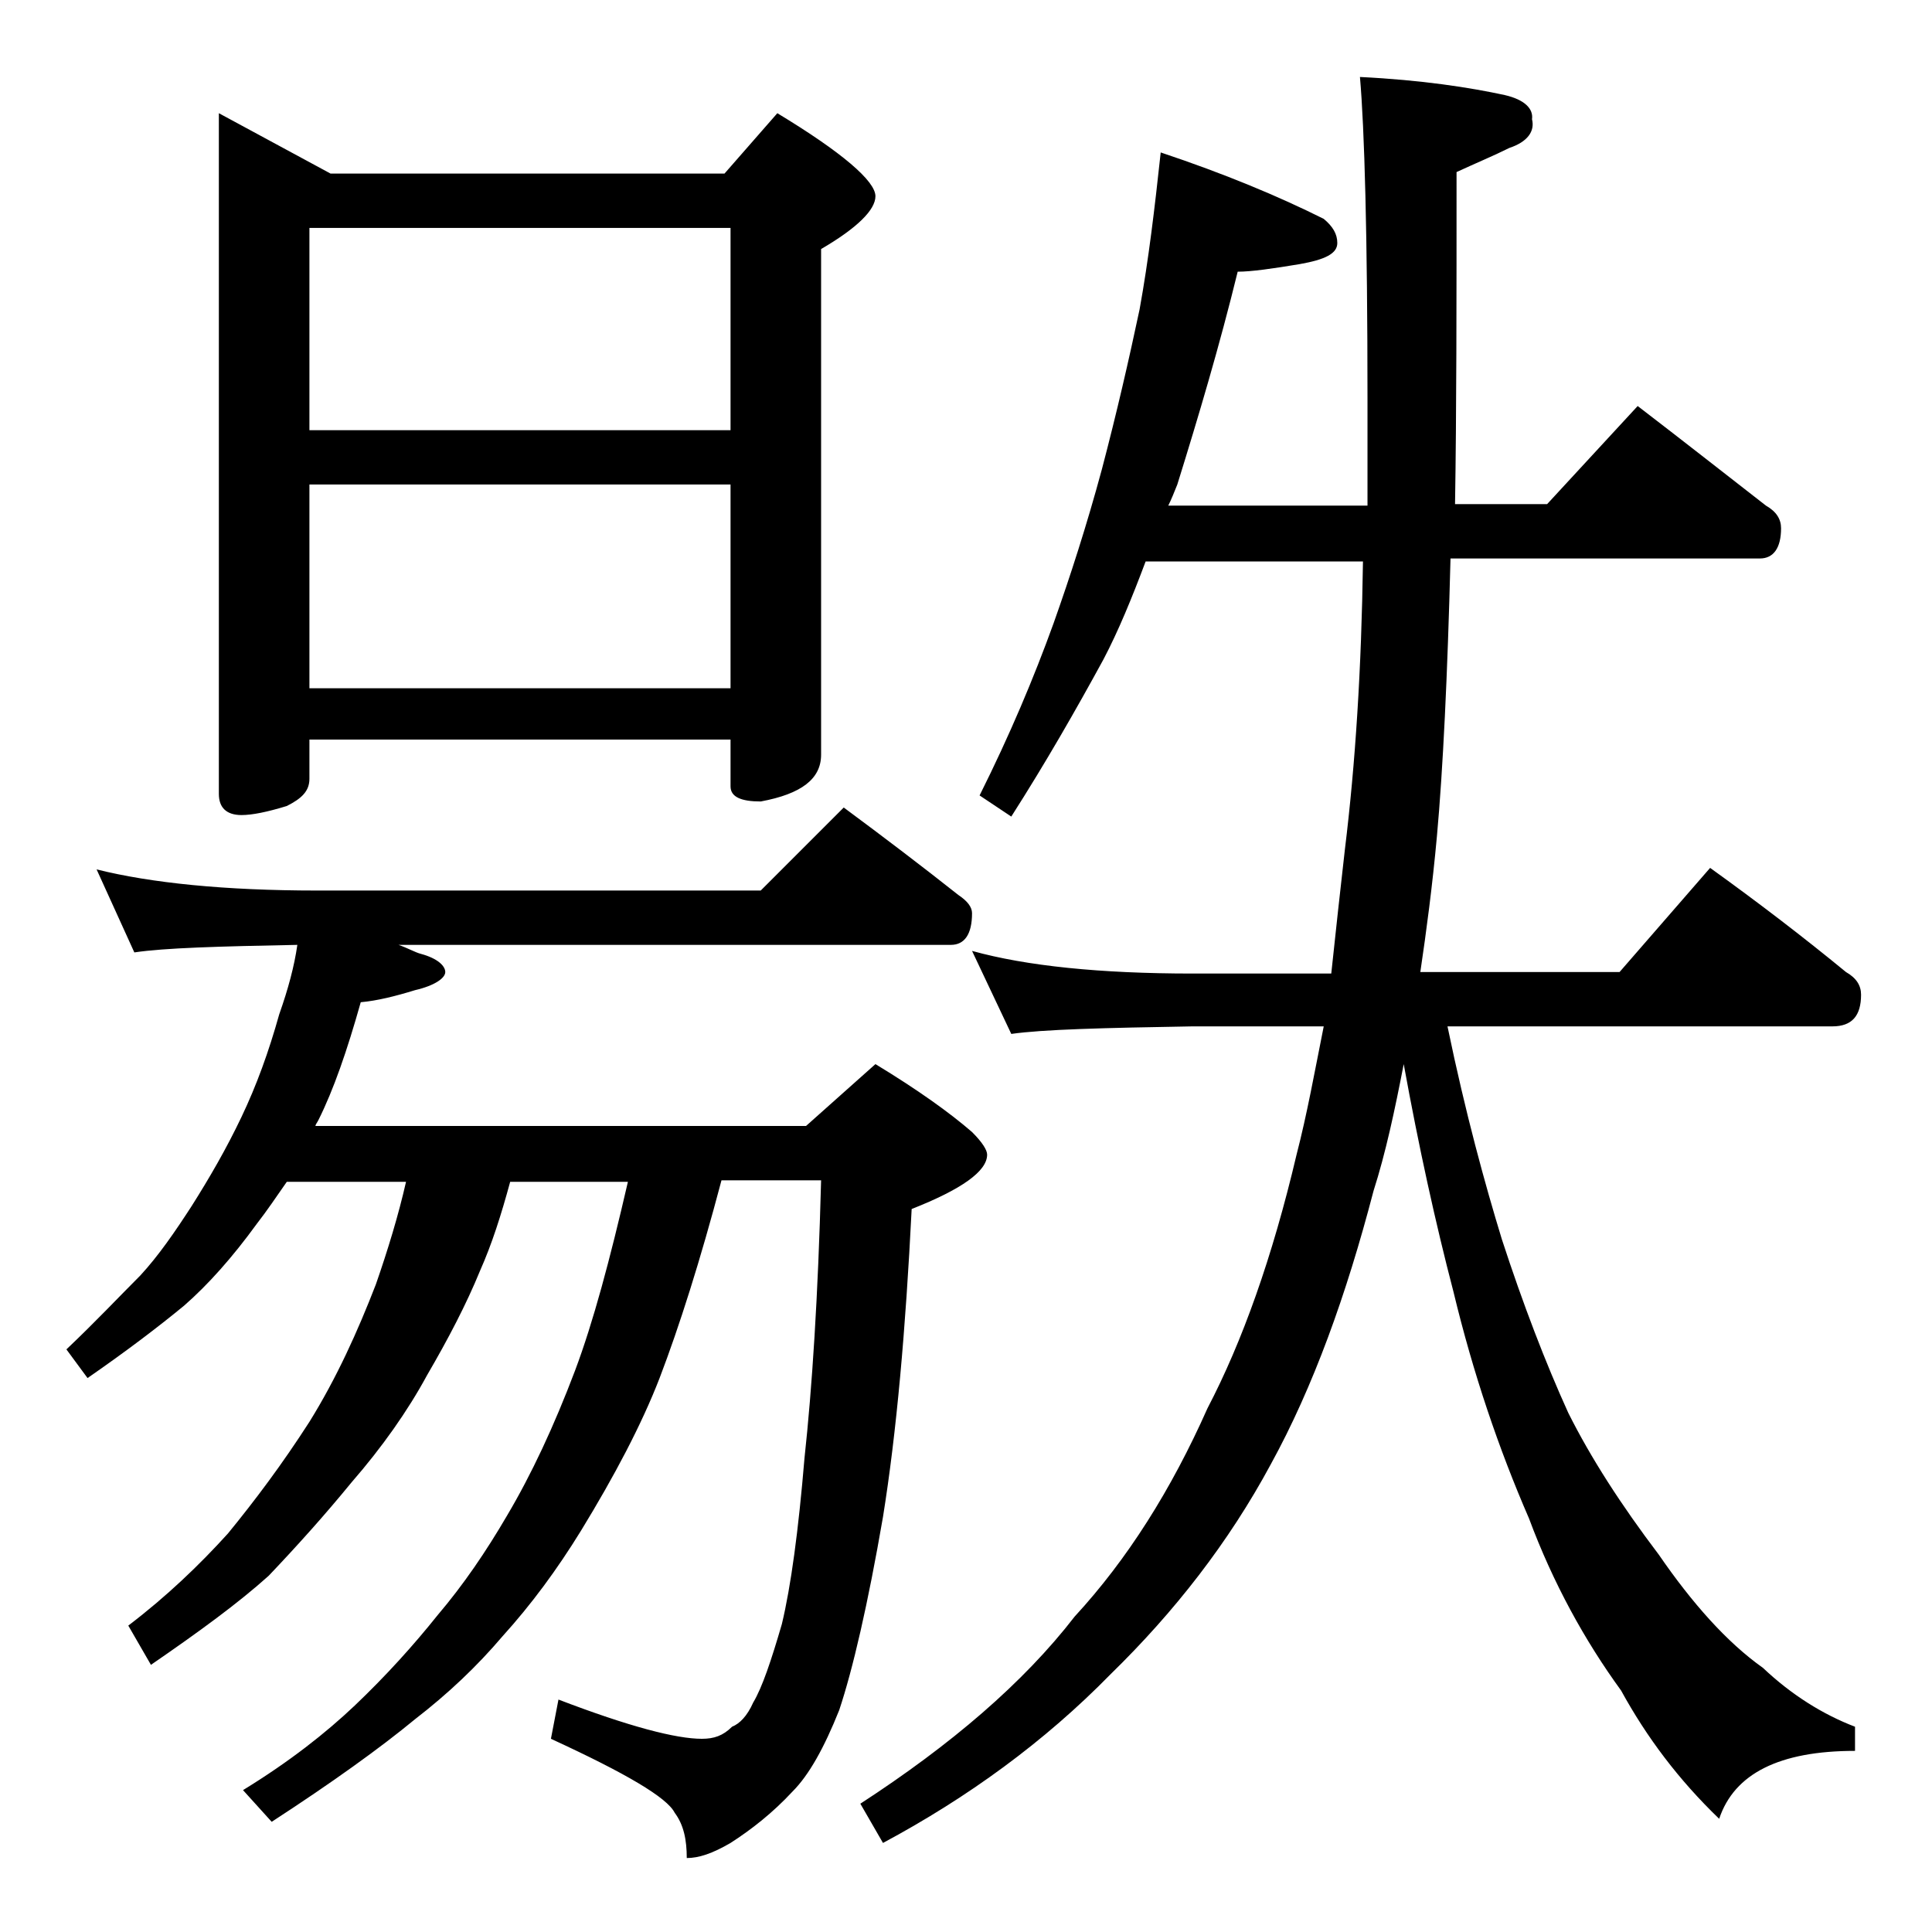 <?xml version="1.0" encoding="utf-8"?>
<!-- Generator: Adobe Illustrator 18.0.0, SVG Export Plug-In . SVG Version: 6.00 Build 0)  -->
<!DOCTYPE svg PUBLIC "-//W3C//DTD SVG 1.1//EN" "http://www.w3.org/Graphics/SVG/1.1/DTD/svg11.dtd">
<svg version="1.1" id="Layer_1" xmlns="http://www.w3.org/2000/svg" xmlns:xlink="http://www.w3.org/1999/xlink" x="0px" y="0px"
	 viewBox="0 0 128 128" enable-background="new 0 0 128 128" xml:space="preserve">
<path d="M6.4,57.6C10,58.5,14.9,59,21,59h29.4l5.5-5.5c2.7,2,5.2,3.9,7.6,5.8c0.6,0.4,0.9,0.8,0.9,1.2c0,1.4-0.5,2.1-1.4,2.1H26.4
	c0.6,0.2,1.1,0.5,1.5,0.6c1.1,0.3,1.6,0.8,1.6,1.2s-0.7,0.9-2,1.2c-1.3,0.4-2.5,0.7-3.6,0.8c-0.9,3.2-1.8,5.8-2.8,7.8
	c-0.1,0.2-0.2,0.3-0.2,0.4h32.5l4.6-4.1c2.8,1.7,4.9,3.2,6.4,4.5c0.7,0.7,1,1.2,1,1.5c0,1.1-1.7,2.3-5,3.6c-0.4,8-1,14.8-1.9,20.4
	c-1,5.8-2,10.1-2.9,12.8c-1,2.5-2,4.3-3.1,5.4c-1.3,1.4-2.7,2.5-4.1,3.4c-1.2,0.7-2.1,1-2.9,1c0-1.2-0.2-2.2-0.8-3
	c-0.5-1-3.2-2.6-8.2-4.9l0.5-2.6c4.7,1.8,7.8,2.6,9.5,2.6c0.8,0,1.4-0.2,2-0.8c0.5-0.2,1-0.7,1.4-1.6c0.6-1,1.2-2.8,1.9-5.2
	c0.6-2.5,1.1-6.2,1.5-11c0.5-4.6,0.9-10.7,1.1-18.4h-6.6c-1.4,5.3-2.8,9.7-4.1,13.1c-1.2,3.1-3,6.5-5.2,10.1c-1.6,2.6-3.3,4.9-5.2,7
	c-1.7,2-3.6,3.8-5.8,5.5c-2.3,1.9-5.5,4.2-9.5,6.8l-1.9-2.1c3.1-1.9,5.5-3.8,7.4-5.6c2.1-2,3.9-4,5.5-6c1.7-2,3.2-4.2,4.6-6.6
	c1.6-2.7,3.1-5.9,4.5-9.6c1.2-3.2,2.3-7.3,3.5-12.5h-7.8c-0.6,2.2-1.2,4.1-2,5.9c-0.9,2.2-2.1,4.5-3.5,6.9c-1.3,2.4-3,4.8-5,7.1
	c-1.8,2.2-3.6,4.2-5.5,6.2c-2,1.8-4.6,3.7-7.8,5.9l-1.5-2.6c2.5-1.9,4.7-4,6.6-6.1c1.8-2.2,3.6-4.6,5.4-7.4c1.8-2.9,3.2-6,4.4-9.1
	c0.8-2.3,1.5-4.6,2-6.8H19c-0.7,1-1.3,1.9-2,2.8c-1.6,2.2-3.2,4-4.8,5.4c-1.7,1.4-3.8,3-6.4,4.8l-1.4-1.9c1.9-1.8,3.5-3.5,4.9-4.9
	c1.2-1.3,2.3-2.9,3.4-4.6C13.9,78,15,76.1,16,74c1-2.1,1.8-4.3,2.5-6.8c0.6-1.7,1-3.2,1.2-4.6c-5.2,0.1-8.8,0.2-10.8,0.5L6.4,57.6z
	 M14.5,7.5l7.4,4H48l3.5-4C55.8,10.1,58,12,58,13c0,0.9-1.2,2.1-3.6,3.5V50c0,1.6-1.3,2.6-4,3.1c-1.3,0-2-0.3-2-1V49H20.5v2.6
	c0,0.8-0.5,1.3-1.5,1.8c-1.3,0.4-2.3,0.6-3,0.6c-1,0-1.5-0.5-1.5-1.4V7.5z M20.5,28.5h27.9V15.1H20.5V28.5z M20.5,45.6h27.9V32.1
	H20.5V45.6z M76.9,10.1c4.2,1.4,7.8,2.9,10.8,4.4c0.6,0.5,0.9,1,0.9,1.6c0,0.7-0.8,1.1-2.5,1.4c-1.8,0.3-3.2,0.5-4.1,0.5
	c-1.2,4.9-2.6,9.6-4,14.1c-0.2,0.5-0.4,1-0.6,1.4h13.2v-7c0-10.9-0.2-18-0.5-21.4c4.1,0.2,7.3,0.7,9.6,1.2c1.3,0.3,1.9,0.9,1.8,1.6
	c0.2,0.8-0.3,1.5-1.5,1.9c-1,0.5-2.2,1-3.5,1.6c0,8.6,0,15.9-0.1,22h6.1l6-6.5c3,2.3,5.8,4.5,8.5,6.6c0.7,0.4,1,0.9,1,1.5
	c0,1.3-0.5,2-1.4,2H96.1c-0.2,7.8-0.5,14-0.9,18.4c-0.3,3.3-0.7,6.3-1.1,9h13.2l6-6.9c3.2,2.3,6.2,4.6,9,6.9c0.7,0.4,1,0.9,1,1.5
	c0,1.4-0.6,2.1-1.9,2.1H95.9c1.2,5.8,2.5,10.5,3.6,14.1c1.4,4.3,2.9,8.2,4.4,11.5c1.5,3,3.5,6.1,6,9.4c2.2,3.2,4.5,5.8,6.9,7.5
	c1.9,1.8,4,3.1,6.1,3.9v1.6c-5,0-8,1.5-9,4.5c-2.7-2.6-4.8-5.4-6.5-8.5c-2.4-3.3-4.5-7.1-6.1-11.4c-2-4.6-3.7-9.6-5-15
	C95.1,81,94,76,93,70.5c-0.6,3.1-1.2,5.9-2,8.4c-1.8,6.9-4,13-6.8,18.1c-2.8,5.2-6.4,9.8-10.6,13.9c-4.4,4.5-9.5,8.2-15.1,11.2
	l-1.5-2.6c6-3.9,10.8-8,14.2-12.4c3.5-3.8,6.4-8.4,8.8-13.8c2.3-4.4,4.3-10,5.9-16.8c0.7-2.7,1.2-5.5,1.8-8.5H79
	c-5.9,0.1-9.9,0.2-12,0.5l-2.6-5.5C68,64,72.9,64.5,79,64.5h9.2c0.3-2.8,0.6-5.6,0.9-8.2c0.7-5.7,1.1-12,1.2-19.1H75.9
	c-0.9,2.4-1.8,4.6-2.8,6.5c-1.8,3.3-3.8,6.8-6.1,10.4l-2.1-1.4c2-4,3.6-7.8,4.9-11.4c1.1-3.1,2.2-6.5,3.2-10.2
	c1-3.8,1.8-7.3,2.5-10.6C76.1,17.2,76.5,13.8,76.9,10.1z"/>
</svg>
